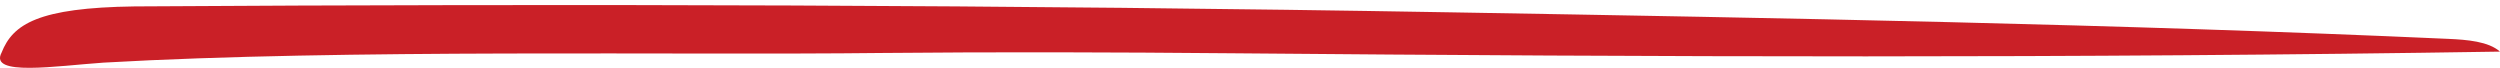 <svg xmlns="http://www.w3.org/2000/svg" xmlns:xlink="http://www.w3.org/1999/xlink" width="220.422" height="5.979" viewBox="0 0 220.422 5.979">
  <defs>
    <clipPath id="clip-path">
      <rect id="Rectangle_86" data-name="Rectangle 86" width="220.422" height="5.979" fill="#ca2027"/>
    </clipPath>
  </defs>
  <g id="Underline" transform="translate(0 0)">
    <g id="Group_235" data-name="Group 235" transform="translate(0 0)" clip-path="url(#clip-path)">
      <path id="Path_82" data-name="Path 82" d="M9.13,5.3c21.357-1.22,50.729-.64,68.565-.851,10.3-.1,20.593-.066,30.89.026,37.355.331,74.508.448,111.837-.146-1.017-.9-2.9-1.05-4.566-1.124-29.184-1.31-58.694-1.838-88-2.34C89.2.2,50.522.1,11.853.344,3.374.46,1.136,1.895.139,4.42-.985,6.529,4.936,5.588,9.13,5.3" transform="translate(-0.001 0.222)" fill="#ca2027"/>
    </g>
  </g>
</svg>
